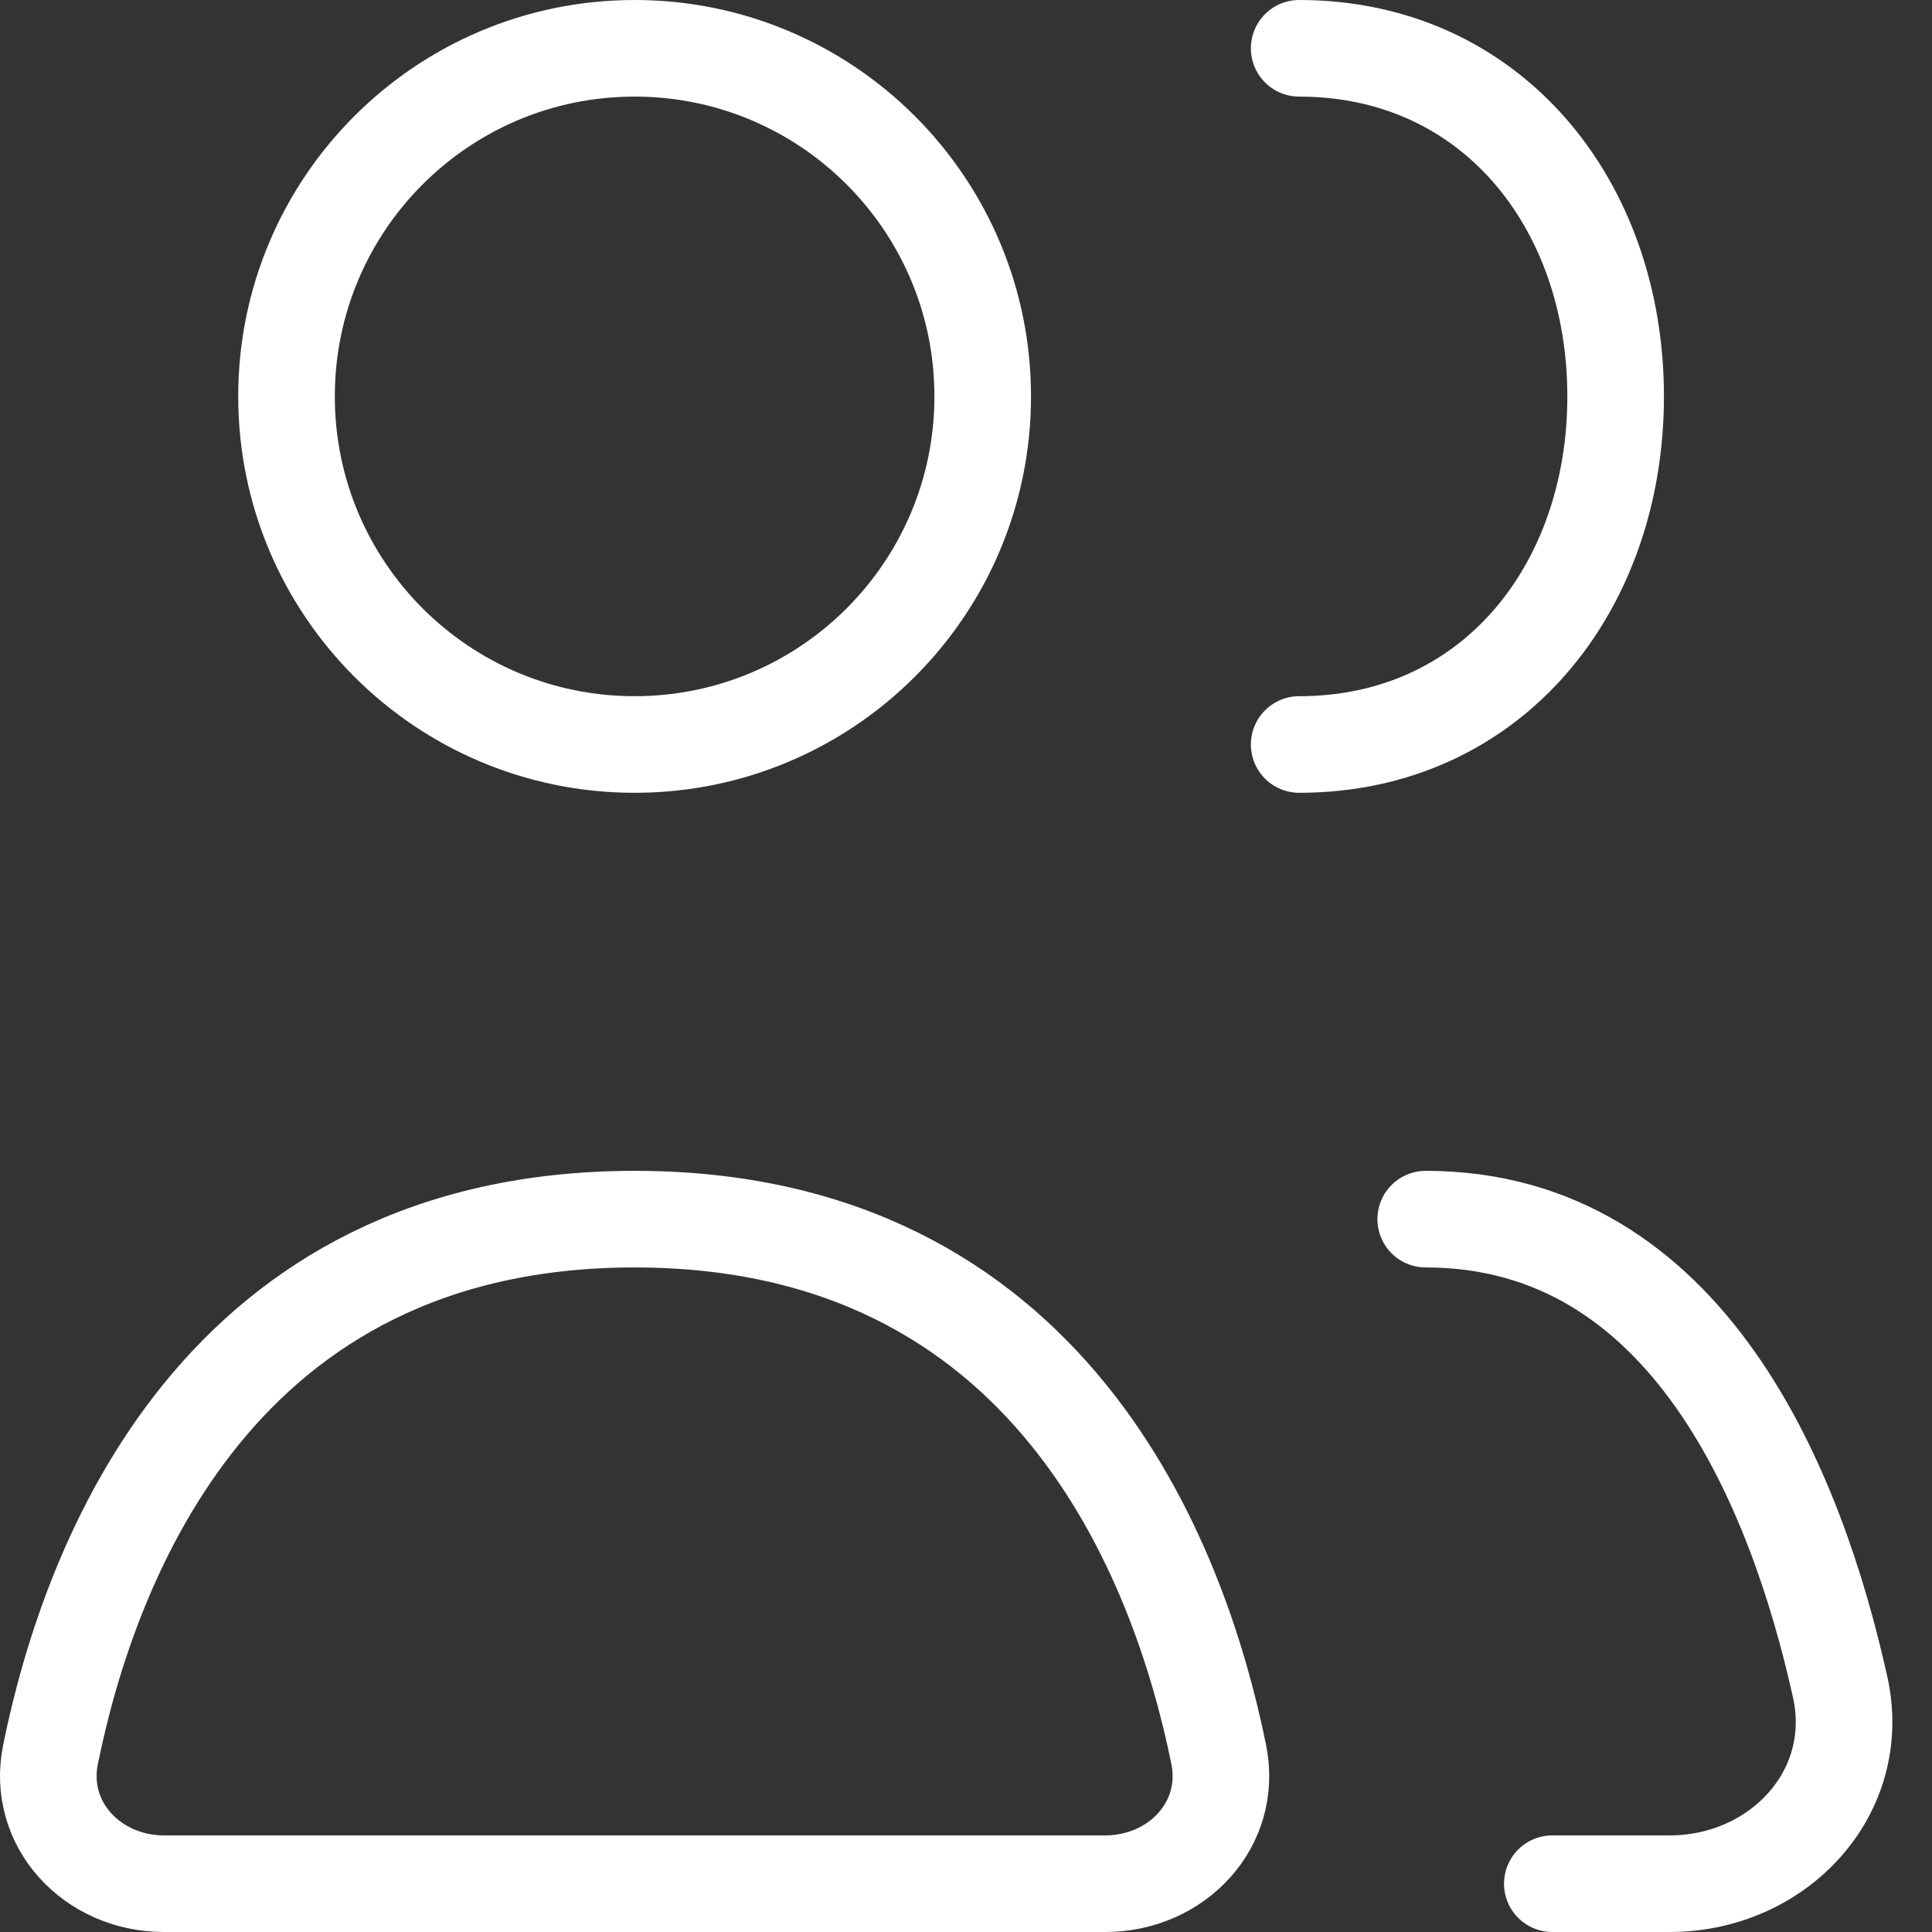 <svg width="40" height="40" viewBox="0 0 40 40" fill="none" xmlns="http://www.w3.org/2000/svg">
<rect x="0" y="0" width="40" height="40" fill="#333333" stroke="none"/>
<path d="M29.518 25.241C34.966 25.241 37.198 30.87 38.098 34.927C38.585 37.118 36.813 39 34.568 39H32.139M26.898 15.414C30.878 15.414 33.45 12.187 33.45 8.207C33.45 4.227 30.878 1 26.898 1M22.884 39H3.395C1.915 39 0.751 37.773 1.046 36.323C1.86 32.32 4.518 25.241 13.139 25.241C21.76 25.241 24.419 32.32 25.232 36.323C25.527 37.773 24.363 39 22.884 39ZM20.346 8.207C20.346 12.187 17.119 15.414 13.139 15.414C9.159 15.414 5.932 12.187 5.932 8.207C5.932 4.227 9.159 1 13.139 1C17.119 1 20.346 4.227 20.346 8.207Z" stroke="white" stroke-width="2" stroke-linecap="round" stroke-linejoin="round"/>
</svg>
